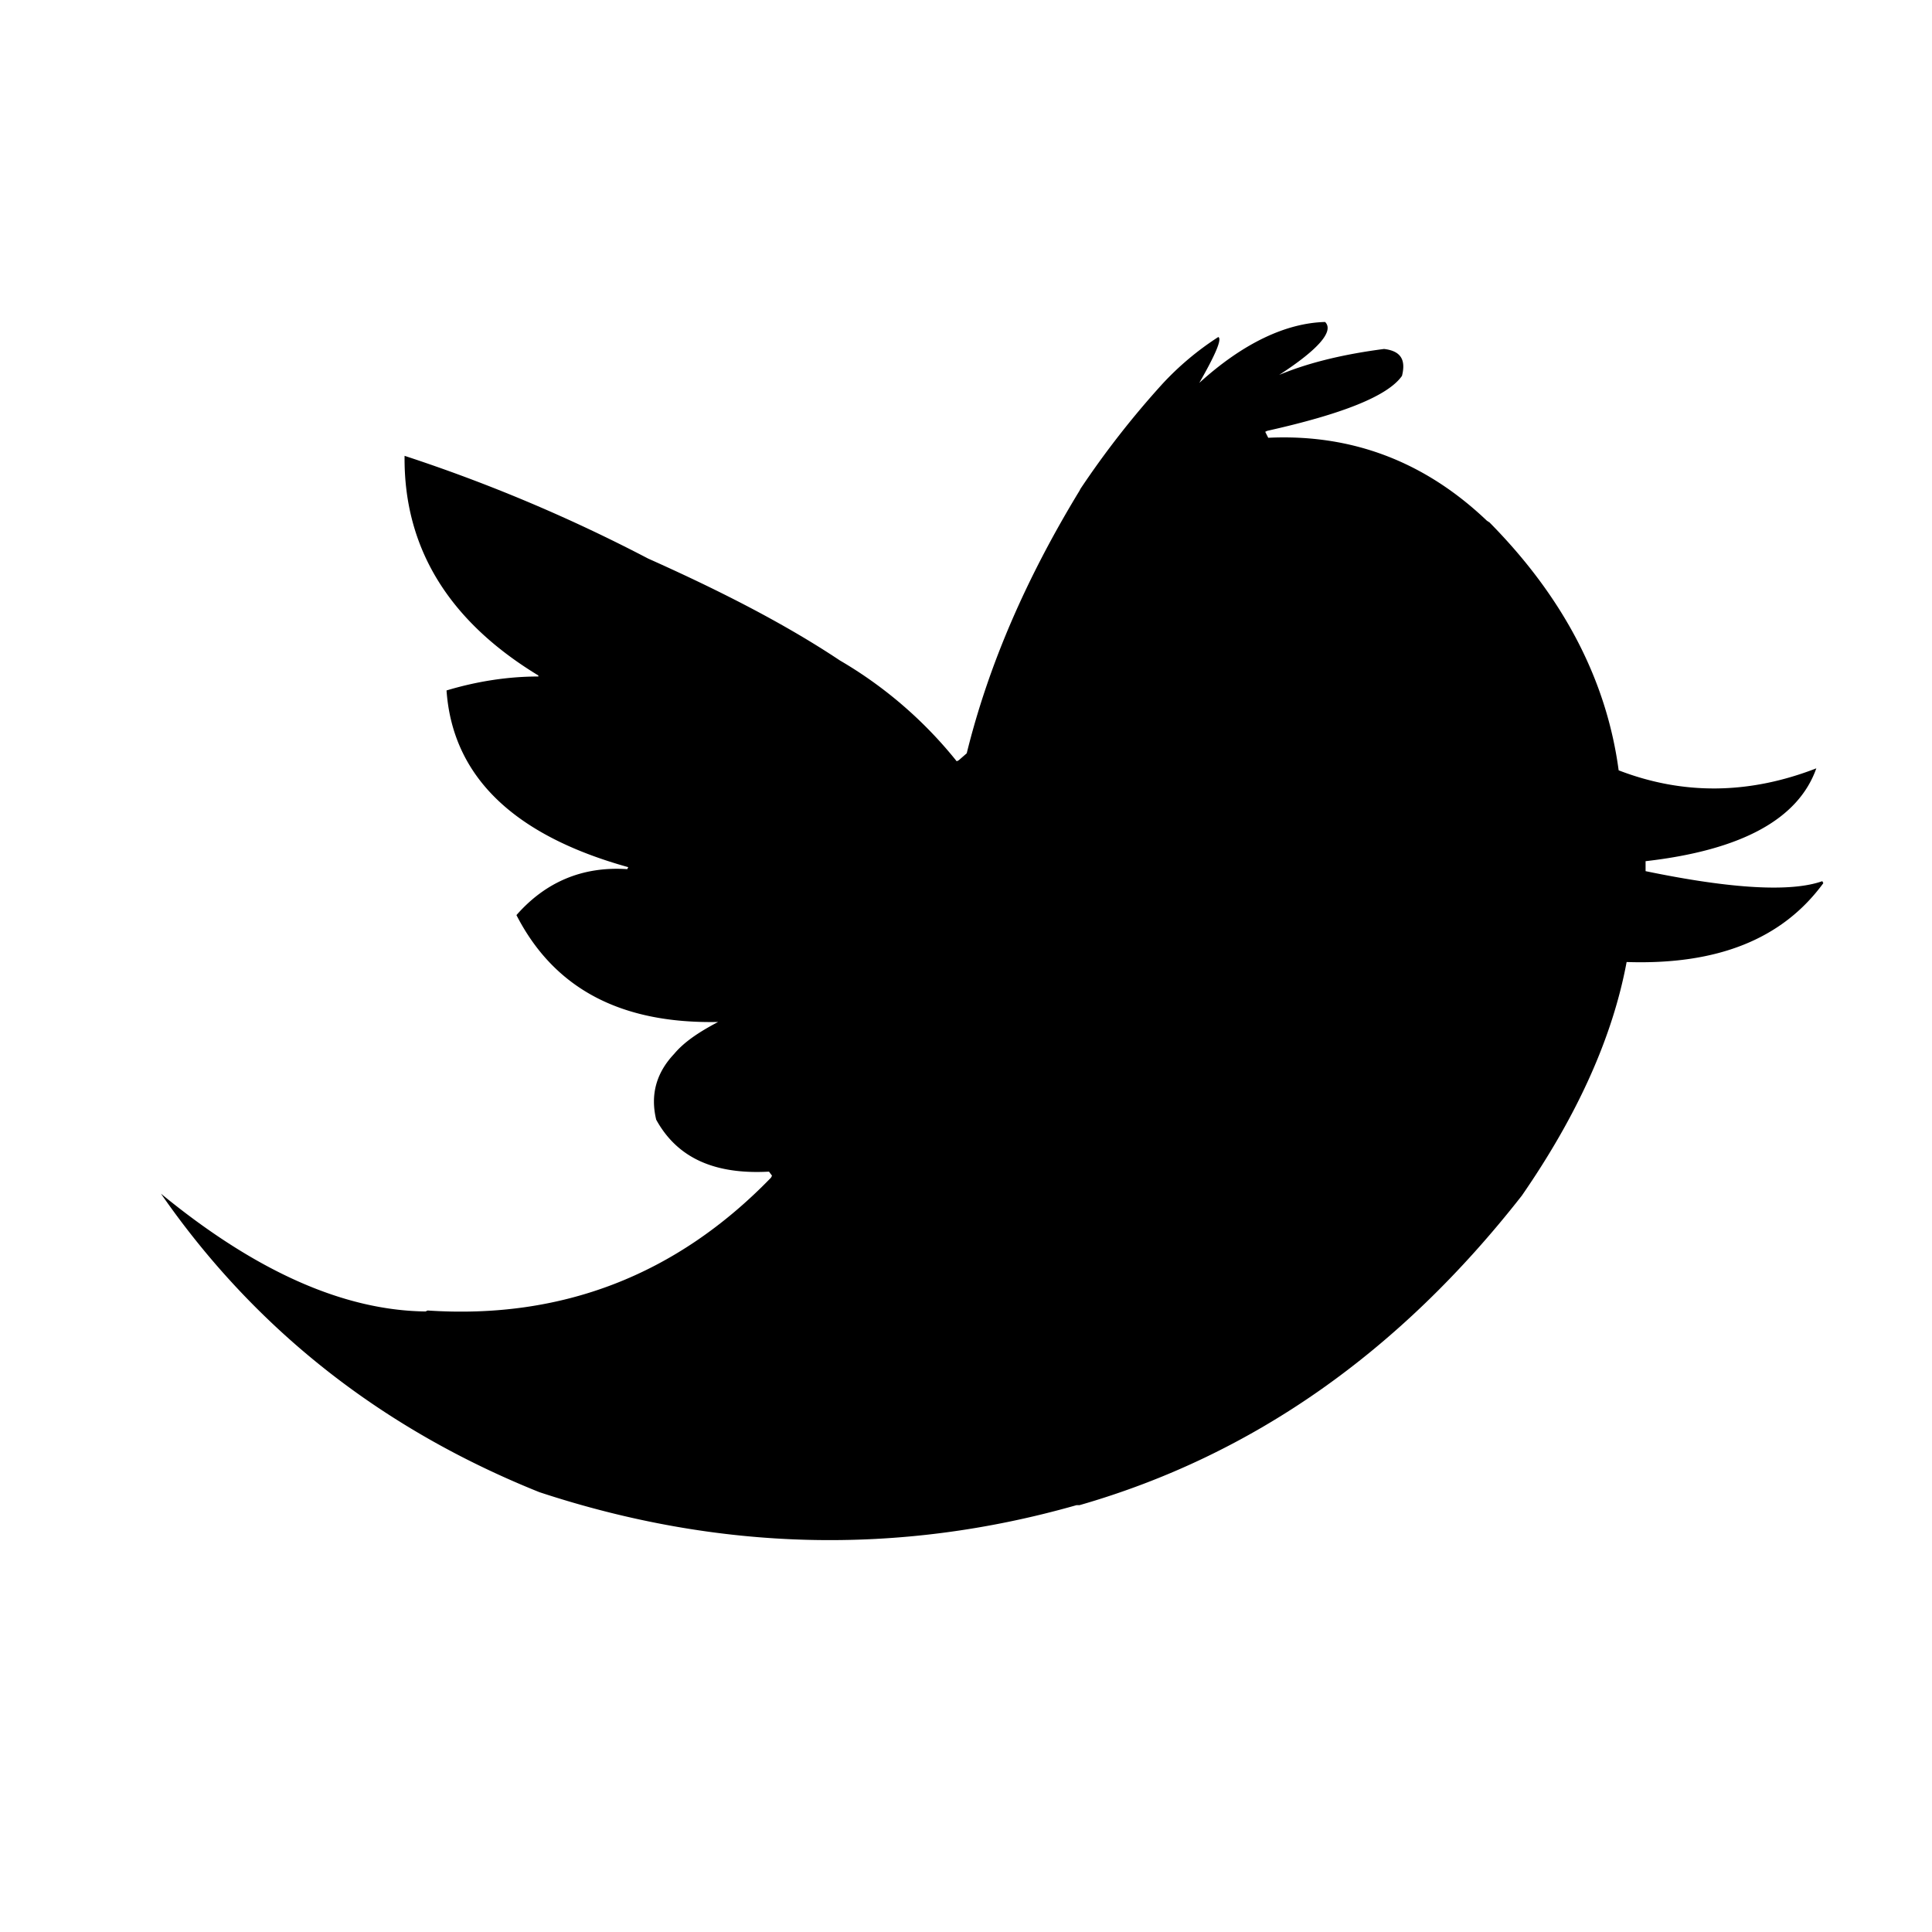 <svg xmlns="http://www.w3.org/2000/svg" width="32" height="32" fill="none"><path fill="#000" fill-rule="evenodd" d="m24.677 8.657-.05-.033c-1.025-.976-2.232-1.439-3.621-1.373l-.05-.099.033-.016c1.257-.281 2-.579 2.232-.91.067-.264-.016-.413-.297-.446-.629.082-1.224.215-1.737.43.662-.43.91-.728.761-.877-.645.017-1.356.348-2.084 1.009.265-.463.38-.728.315-.76a4.8 4.8 0 0 0-.926.777 14.86 14.86 0 0 0-1.356 1.736l-.017.033c-.876 1.439-1.505 2.877-1.868 4.349l-.133.116-.033.016a6.993 6.993 0 0 0-1.935-1.67c-.893-.595-1.951-1.14-3.175-1.687A26.528 26.528 0 0 0 6.701 7.55c-.016 1.538.745 2.745 2.216 3.638v.017c-.512 0-1.025.082-1.521.231.1 1.422 1.108 2.398 3.01 2.927l-.017.033c-.744-.05-1.356.215-1.835.761.628 1.224 1.736 1.802 3.34 1.77-.314.165-.562.33-.728.529-.297.314-.397.678-.297 1.09.347.63.959.91 1.868.86l.05.067-.017.033c-1.57 1.62-3.472 2.348-5.688 2.2l-.033.016c-1.356-.017-2.812-.662-4.383-1.951 1.571 2.265 3.672 3.902 6.268 4.944 2.96.976 5.937 1.058 8.897.215h.05c2.877-.827 5.307-2.547 7.325-5.126.926-1.34 1.505-2.63 1.736-3.87 1.505.05 2.58-.38 3.258-1.306l-.017-.033c-.512.182-1.488.132-2.927-.166v-.165c1.588-.182 2.53-.695 2.828-1.538-1.108.43-2.2.447-3.274.033-.199-1.488-.91-2.86-2.133-4.1Z" clip-rule="evenodd"/><mask id="a" width="29" height="21" x="2" y="5" maskUnits="userSpaceOnUse" style="mask-type:luminance"><path fill="#fff" fill-rule="evenodd" d="m24.677 8.657-.05-.033c-1.025-.976-2.232-1.439-3.621-1.373l-.05-.099.033-.016c1.257-.281 2-.579 2.232-.91.067-.264-.016-.413-.297-.446-.629.082-1.224.215-1.737.43.662-.43.91-.728.761-.877-.645.017-1.356.348-2.084 1.009.265-.463.38-.728.315-.76a4.8 4.8 0 0 0-.926.777 14.86 14.86 0 0 0-1.356 1.736l-.017.033c-.876 1.439-1.505 2.877-1.868 4.349l-.133.116-.033.016a6.993 6.993 0 0 0-1.935-1.67c-.893-.595-1.951-1.14-3.175-1.687A26.528 26.528 0 0 0 6.701 7.55c-.016 1.538.745 2.745 2.216 3.638v.017c-.512 0-1.025.082-1.521.231.1 1.422 1.108 2.398 3.01 2.927l-.017.033c-.744-.05-1.356.215-1.835.761.628 1.224 1.736 1.802 3.34 1.77-.314.165-.562.33-.728.529-.297.314-.397.678-.297 1.09.347.63.959.91 1.868.86l.05.067-.017.033c-1.57 1.62-3.472 2.348-5.688 2.2l-.033.016c-1.356-.017-2.812-.662-4.383-1.951 1.571 2.265 3.672 3.902 6.268 4.944 2.96.976 5.937 1.058 8.897.215h.05c2.877-.827 5.307-2.547 7.325-5.126.926-1.34 1.505-2.63 1.736-3.87 1.505.05 2.58-.38 3.258-1.306l-.017-.033c-.512.182-1.488.132-2.927-.166v-.165c1.588-.182 2.53-.695 2.828-1.538-1.108.43-2.2.447-3.274.033-.199-1.488-.91-2.86-2.133-4.1Z" clip-rule="evenodd"/></mask></svg>